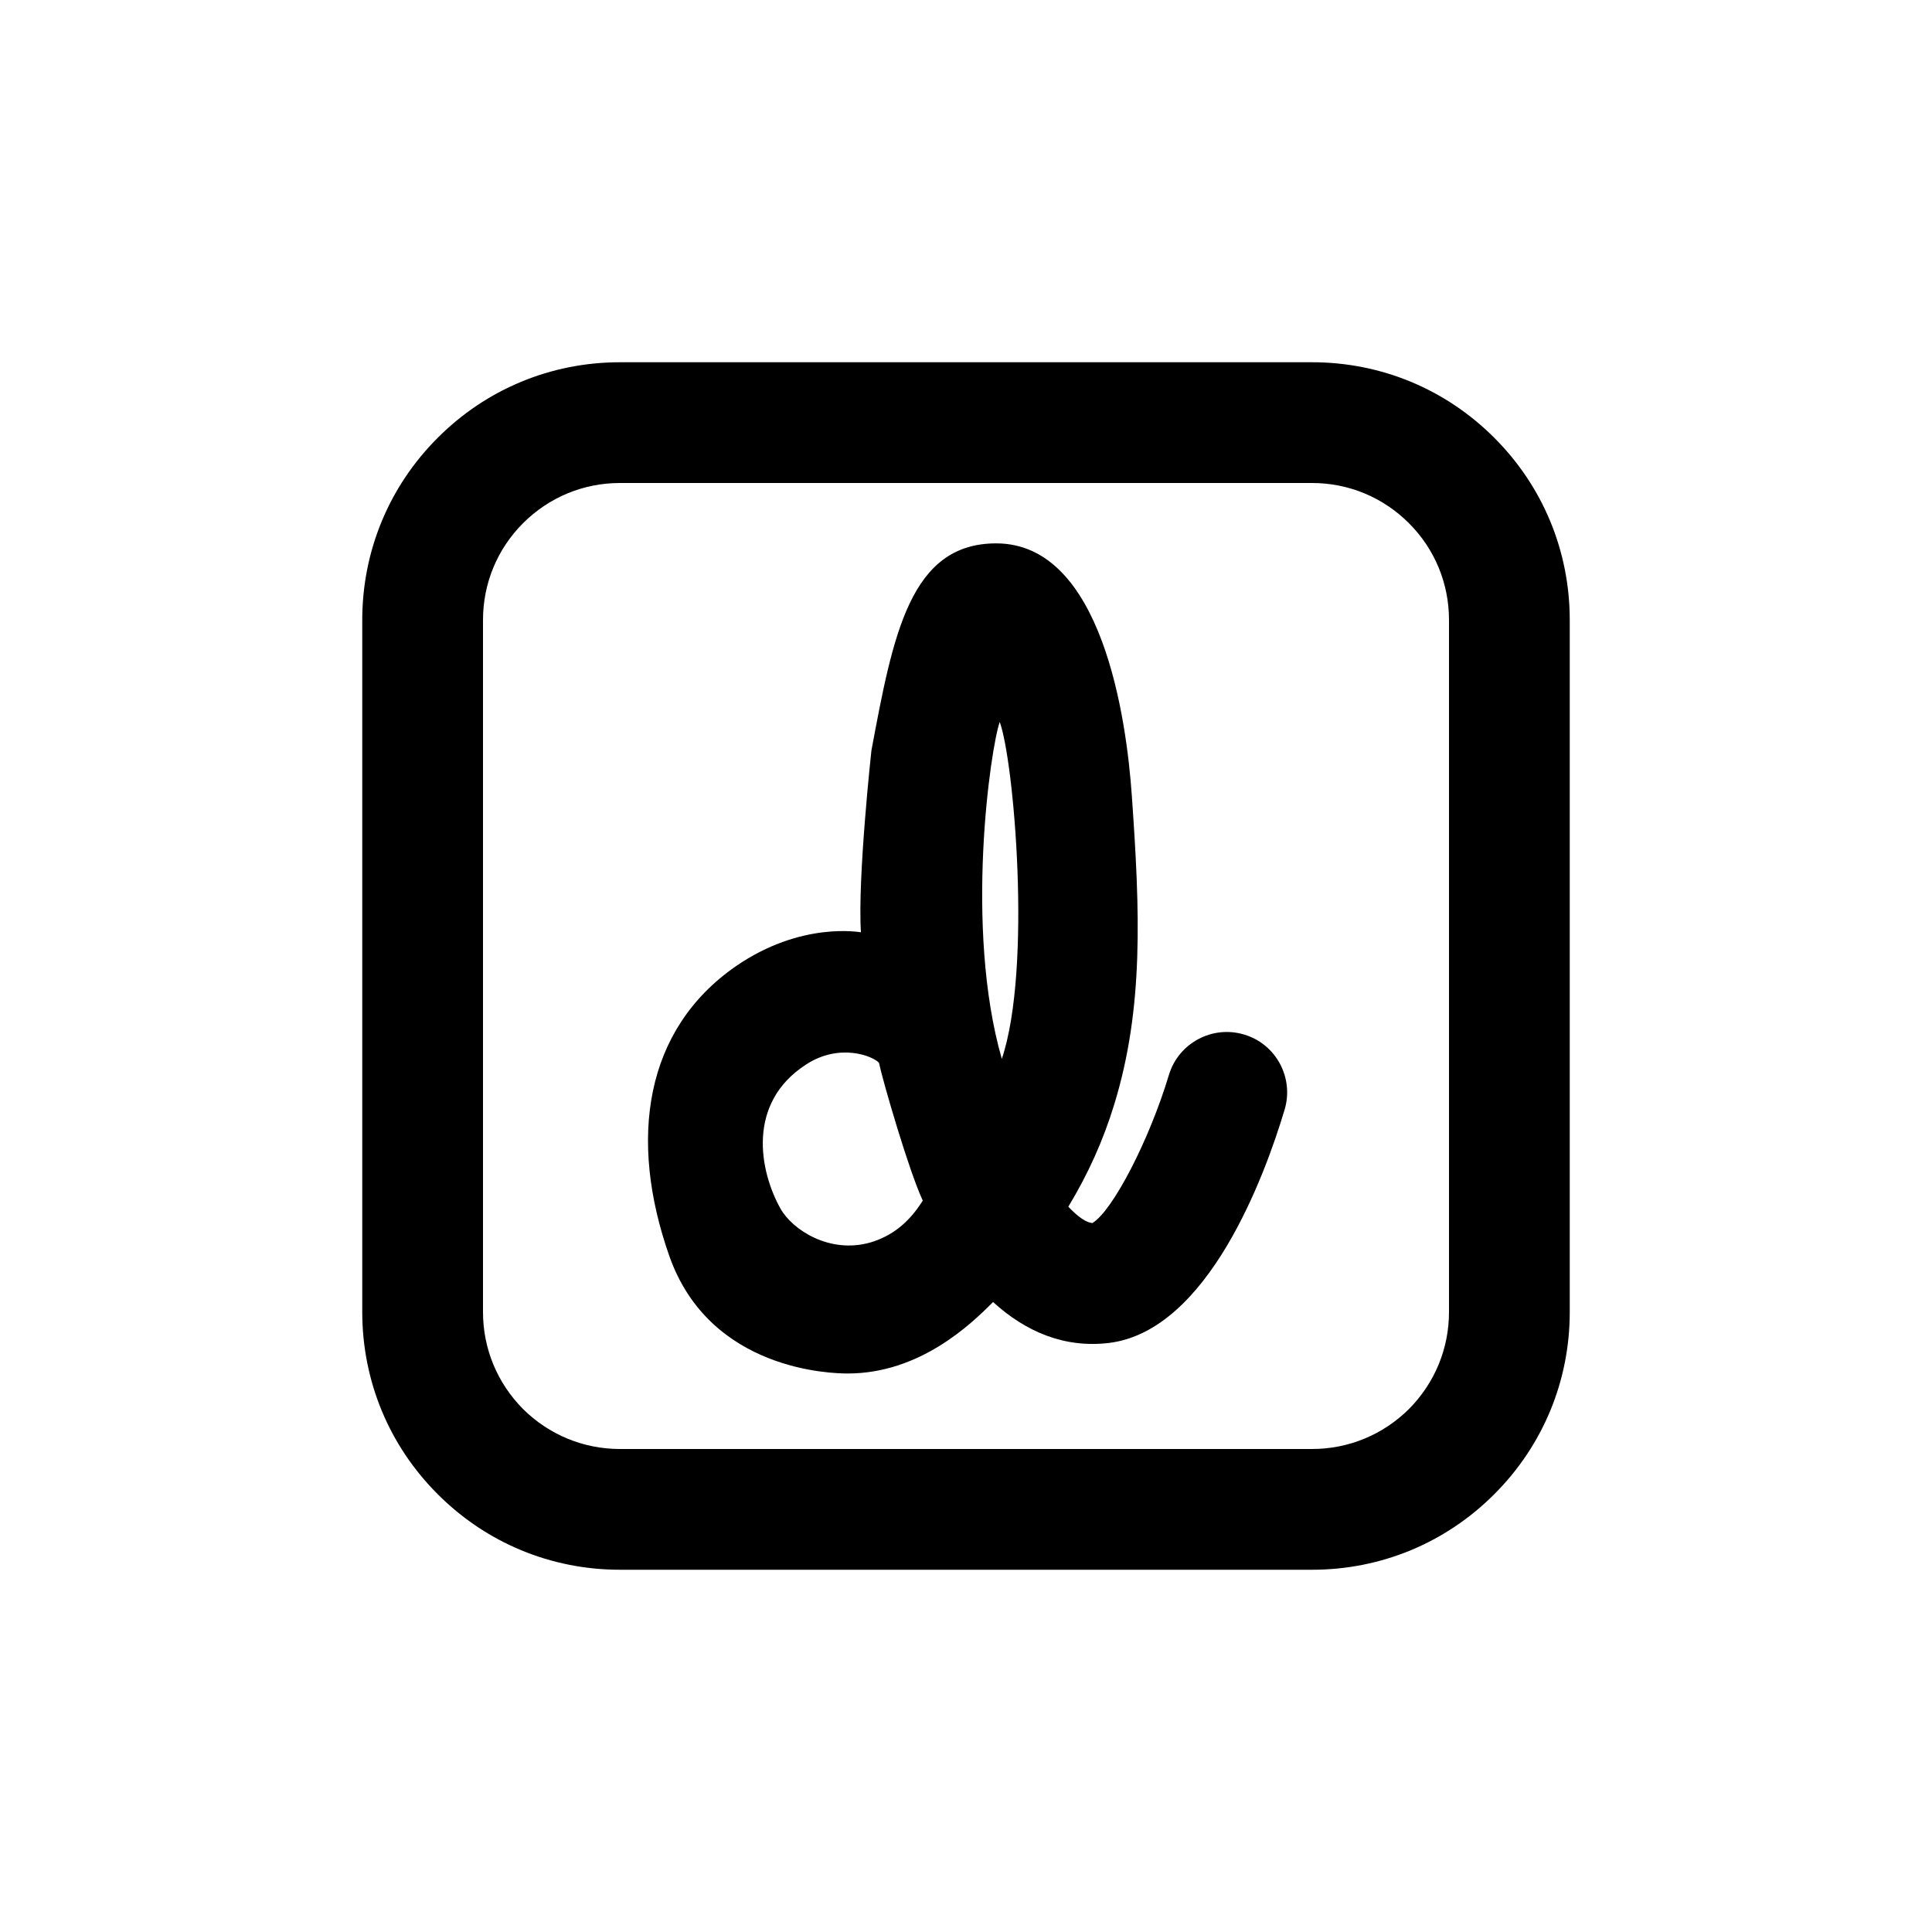 <svg width="24" height="24" viewBox="0 0 24 24" fill="none" xmlns="http://www.w3.org/2000/svg">
<path d="M10.531 17.062C10.341 17.062 8.82 17.034 8.315 15.604C7.802 14.146 8.01 12.787 9.141 12.003C9.953 11.443 10.682 11.581 10.695 11.581C10.651 10.917 10.825 9.323 10.825 9.323C11.094 7.885 11.305 6.75 12.375 6.75C13.695 6.75 13.995 8.943 14.06 9.885C14.161 11.323 14.211 12.518 13.841 13.721C13.706 14.164 13.516 14.586 13.271 14.99C13.393 15.12 13.497 15.188 13.57 15.193C13.82 15.044 14.276 14.167 14.521 13.352C14.641 12.956 15.062 12.732 15.456 12.852C15.851 12.969 16.076 13.388 15.958 13.784C15.713 14.604 15.008 16.526 13.781 16.682C13.224 16.75 12.742 16.544 12.336 16.174C12.065 16.448 11.427 17.062 10.531 17.062ZM10.013 13.224C9.268 13.706 9.437 14.552 9.695 15.013C9.844 15.279 10.307 15.578 10.81 15.435C11.075 15.357 11.289 15.193 11.463 14.914C11.294 14.555 10.969 13.44 10.919 13.203C10.851 13.122 10.432 12.95 10.013 13.224ZM12.419 8.969C12.307 9.281 11.976 11.523 12.445 13.154C12.823 12.026 12.594 9.44 12.419 8.969Z" fill="currentColor"/>
<path d="M16.299 19.5H7.701C6.846 19.5 6.042 19.167 5.438 18.562C4.833 17.958 4.5 17.154 4.5 16.297V7.703C4.5 6.846 4.833 6.042 5.438 5.438C6.042 4.833 6.846 4.5 7.701 4.5H16.299C17.154 4.5 17.958 4.833 18.562 5.438C19.167 6.042 19.5 6.846 19.5 7.703V16.299C19.5 17.154 19.167 17.958 18.562 18.562C17.958 19.167 17.154 19.5 16.299 19.5ZM7.701 6C7.247 6 6.82 6.177 6.497 6.5C6.177 6.82 6 7.247 6 7.703V16.299C6 16.753 6.177 17.18 6.497 17.503C6.82 17.823 7.247 18 7.701 18H16.299C16.753 18 17.18 17.823 17.503 17.503C17.823 17.18 18 16.753 18 16.297V7.703C18 7.247 17.823 6.82 17.503 6.5C17.18 6.177 16.753 6 16.299 6H7.701Z" fill="currentColor"/>
</svg>
